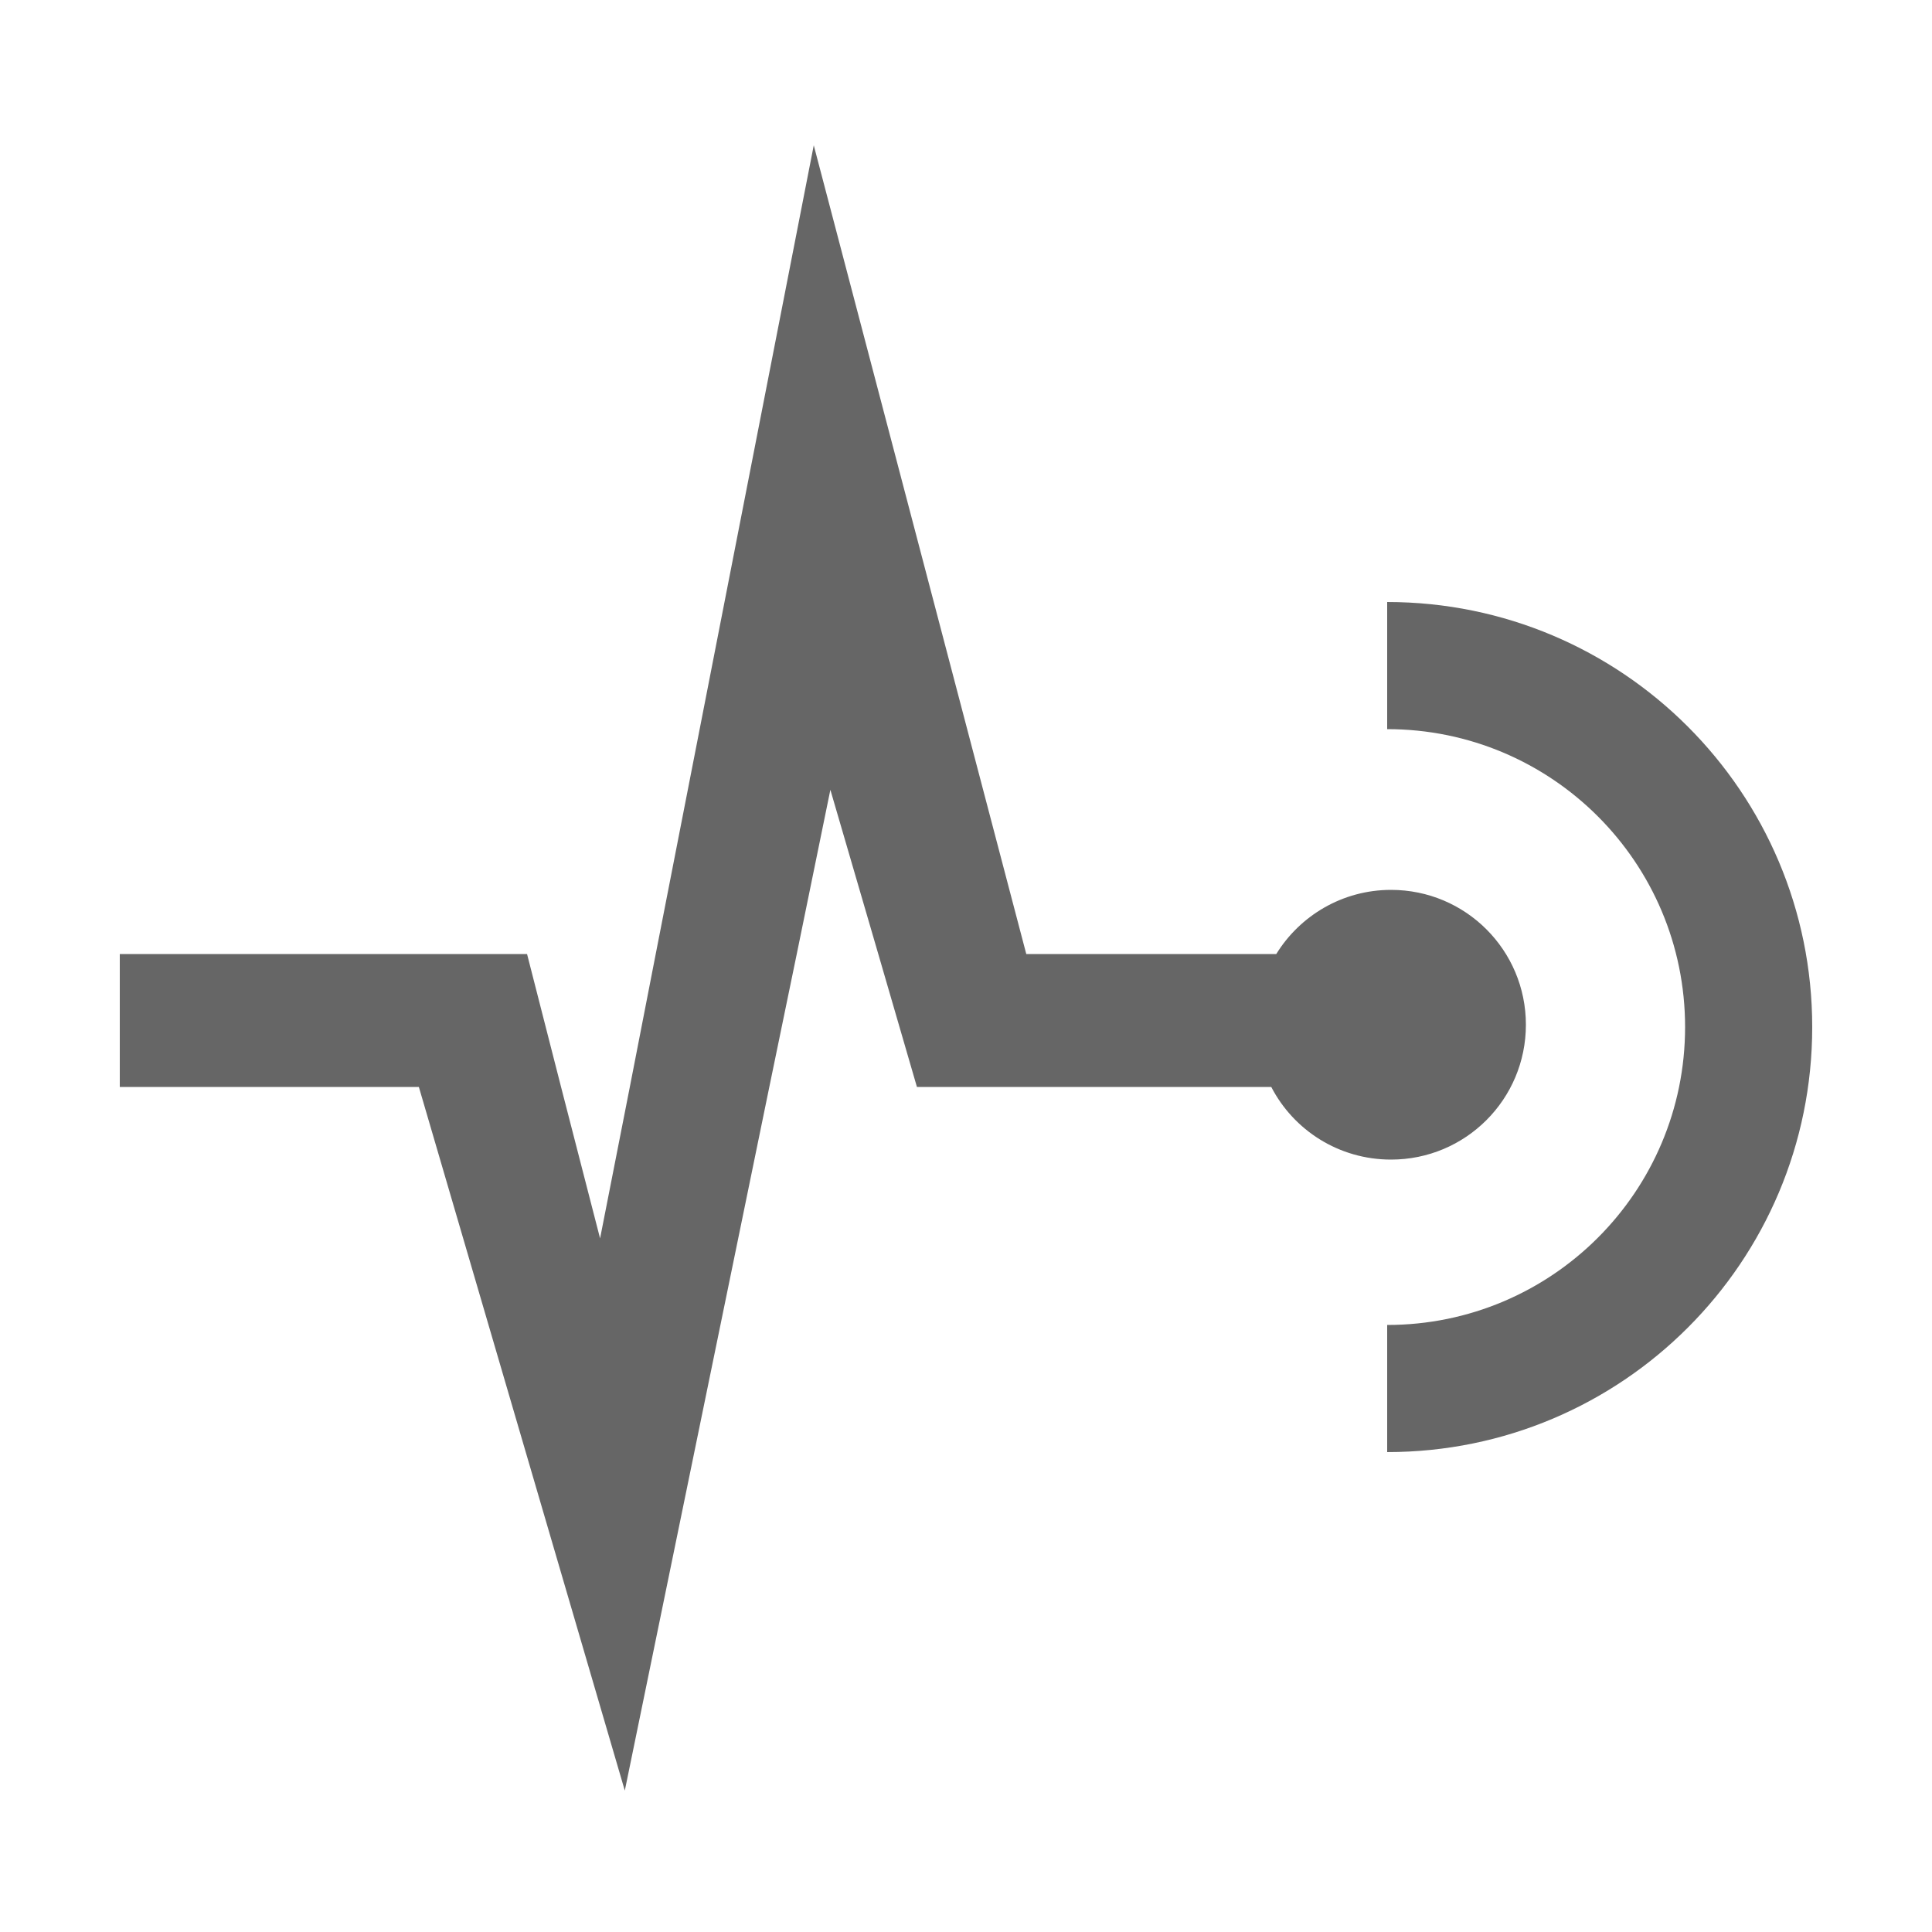 <?xml version="1.0" encoding="utf-8"?>
<!-- Generator: Adobe Illustrator 23.1.0, SVG Export Plug-In . SVG Version: 6.00 Build 0)  -->
<svg version="1.1" id="simplearchitecture" xmlns="http://www.w3.org/2000/svg" xmlns:xlink="http://www.w3.org/1999/xlink" x="0px"
	 y="0px" viewBox="0 0 500 500" style="enable-background:new 0 0 500 500;" xml:space="preserve">
<style type="text/css">
	.st0{fill:#666666;}
</style>
<path class="st0" d="M359,342.9c42.6,0,77.1-34.5,77.1-77.1s-34.5-77.1-77.1-77.1v-32.9c60.7,0,110,49.2,110,110s-49.2,110-110,110
	V342.9z"/>
<path class="st0" d="M360,230.3c-12.6,0-23.6,6.7-29.7,16.6h-64.7l-55-209.3l-40.9,209.3l-6.7,34.4l-7.7,39.2l-10.1-39.2l-8.8-34.4
	h-38H31v34.4h77.4l53.3,182.1l37.4-182.1l7.1-34.4l8.7-42.5l12.4,42.5l10,34.4h37.2H329c5.8,11.2,17.5,18.8,31,18.8
	c19.3,0,34.9-15.6,34.9-34.9S379.3,230.3,360,230.3z"/>
</svg>

